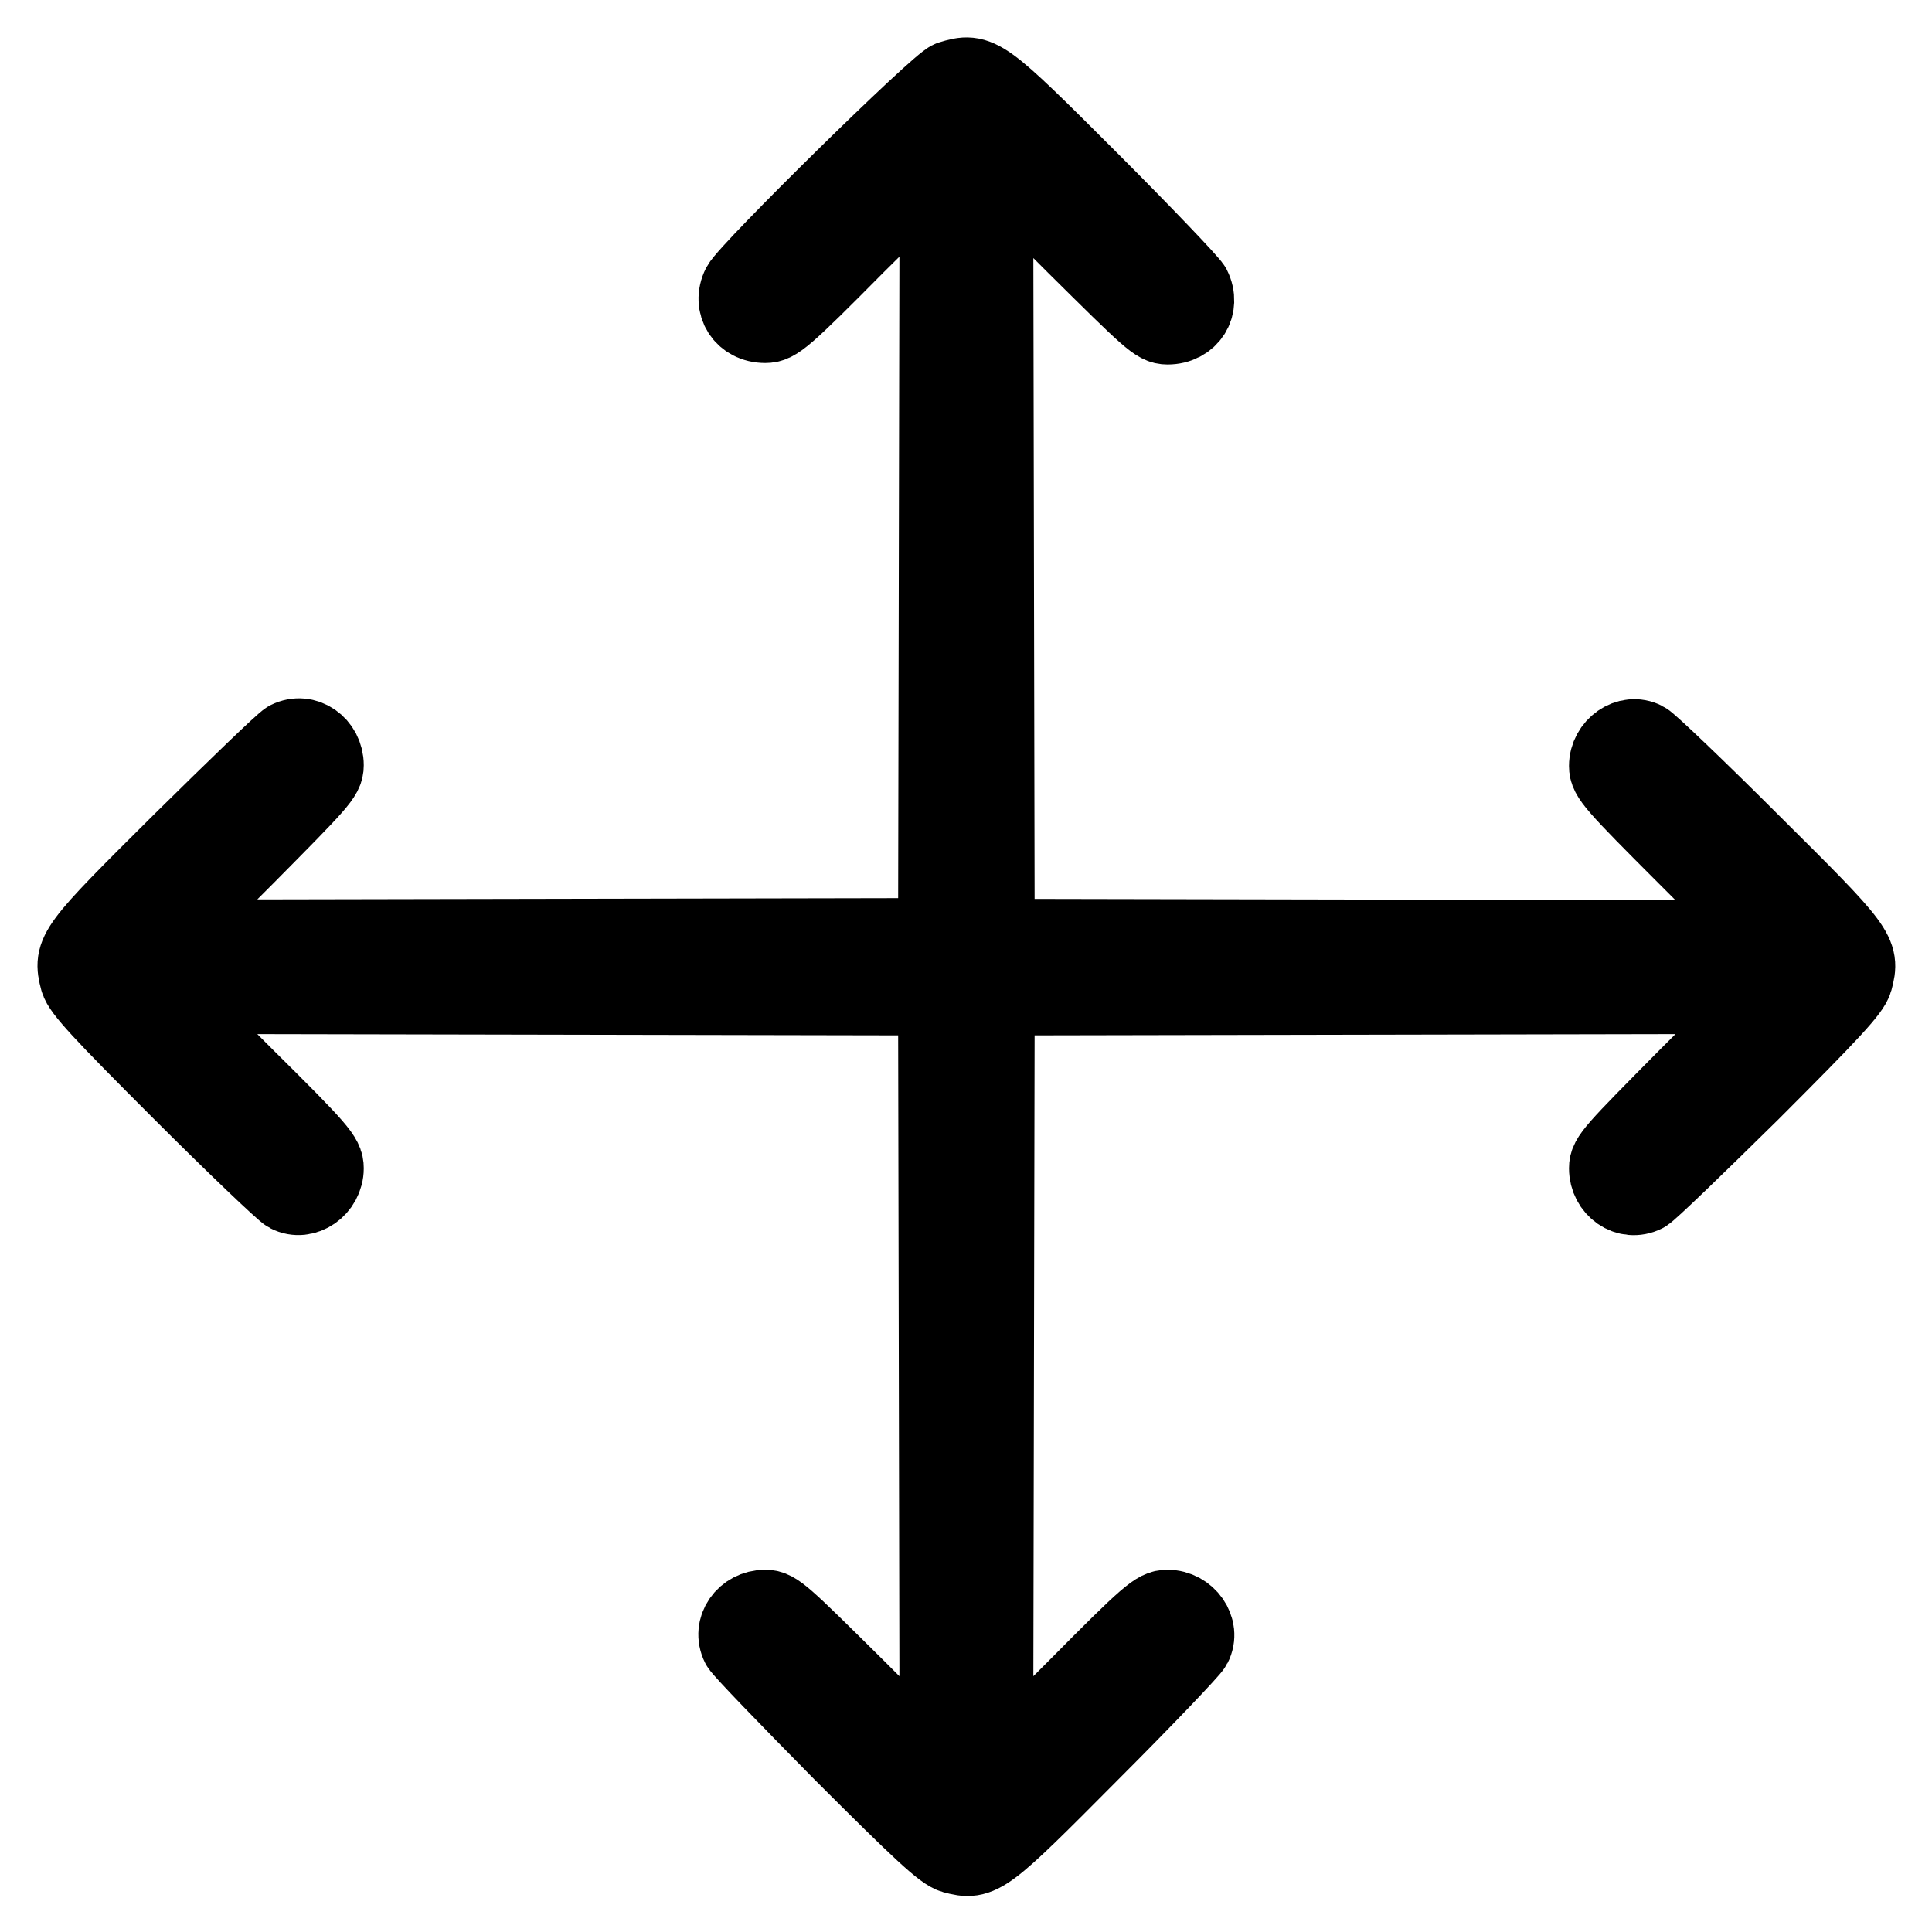 <?xml version="1.0" encoding="utf-8"?>
<!-- Svg Vector Icons : http://www.onlinewebfonts.com/icon -->
<!DOCTYPE svg PUBLIC "-//W3C//DTD SVG 1.1//EN" "http://www.w3.org/Graphics/SVG/1.1/DTD/svg11.dtd">
<svg version="1.1" xmlns="http://www.w3.org/2000/svg" xmlns:xlink="http://www.w3.org/1999/xlink" x="0px" y="0px" viewBox="0 0 256 256" enable-background="new 0 0 256 256" xml:space="preserve">
<g><g><g><path stroke-width="10" fill-opacity="0" stroke="#000000"  d="M125.9,10.4c-1.5,0.4-26.7,25.2-27.9,27.4c-1.3,2.6,0.4,5.3,3.4,5.3c1.5,0,2.5-0.8,12.2-10.6L124.2,22l-0.1,51l-0.1,51l-51,0.1l-51,0.1l10.6-10.6c9.7-9.8,10.6-10.7,10.6-12.2c0-2.8-2.7-4.7-5.1-3.5c-0.6,0.3-6.9,6.4-14.2,13.6c-14.2,14.1-14.6,14.6-13.6,18.4c0.4,1.4,3.1,4.3,13.6,14.8c7.2,7.2,13.6,13.3,14.2,13.6c2.3,1.2,5.1-0.8,5.1-3.5c0-1.5-0.8-2.5-10.6-12.2l-10.6-10.6l51,0.1l51,0.1l0.1,51l0.1,51l-10.6-10.6c-9.8-9.7-10.7-10.6-12.2-10.6c-2.8,0-4.7,2.7-3.5,5.1c0.3,0.6,6.4,6.9,13.6,14.2c10.5,10.5,13.4,13.2,14.8,13.6c3.7,1,4.2,0.6,18.3-13.6c7.2-7.2,13.3-13.6,13.6-14.2c1.2-2.3-0.8-5.1-3.5-5.1c-1.5,0-2.5,0.8-12.2,10.6l-10.6,10.6l0.1-51l0.1-51l51-0.1l51-0.1l-10.6,10.6c-9.7,9.8-10.6,10.7-10.6,12.2c0,2.8,2.7,4.7,5.1,3.5c0.6-0.3,6.9-6.4,14.2-13.6c10.5-10.5,13.2-13.4,13.6-14.8c1-3.7,0.6-4.2-13.6-18.3c-7.2-7.2-13.6-13.3-14.2-13.6c-2.3-1.2-5.1,0.8-5.1,3.5c0,1.5,0.9,2.5,10.6,12.2l10.6,10.6l-51-0.1l-51-0.1l-0.1-51l-0.1-51l10.6,10.6c9.8,9.7,10.7,10.6,12.2,10.6c3,0,4.7-2.7,3.4-5.3c-0.4-0.7-6.5-7.1-13.6-14.2C130.2,9.5,129.8,9.2,125.9,10.4z"/></g></g></g>
</svg>